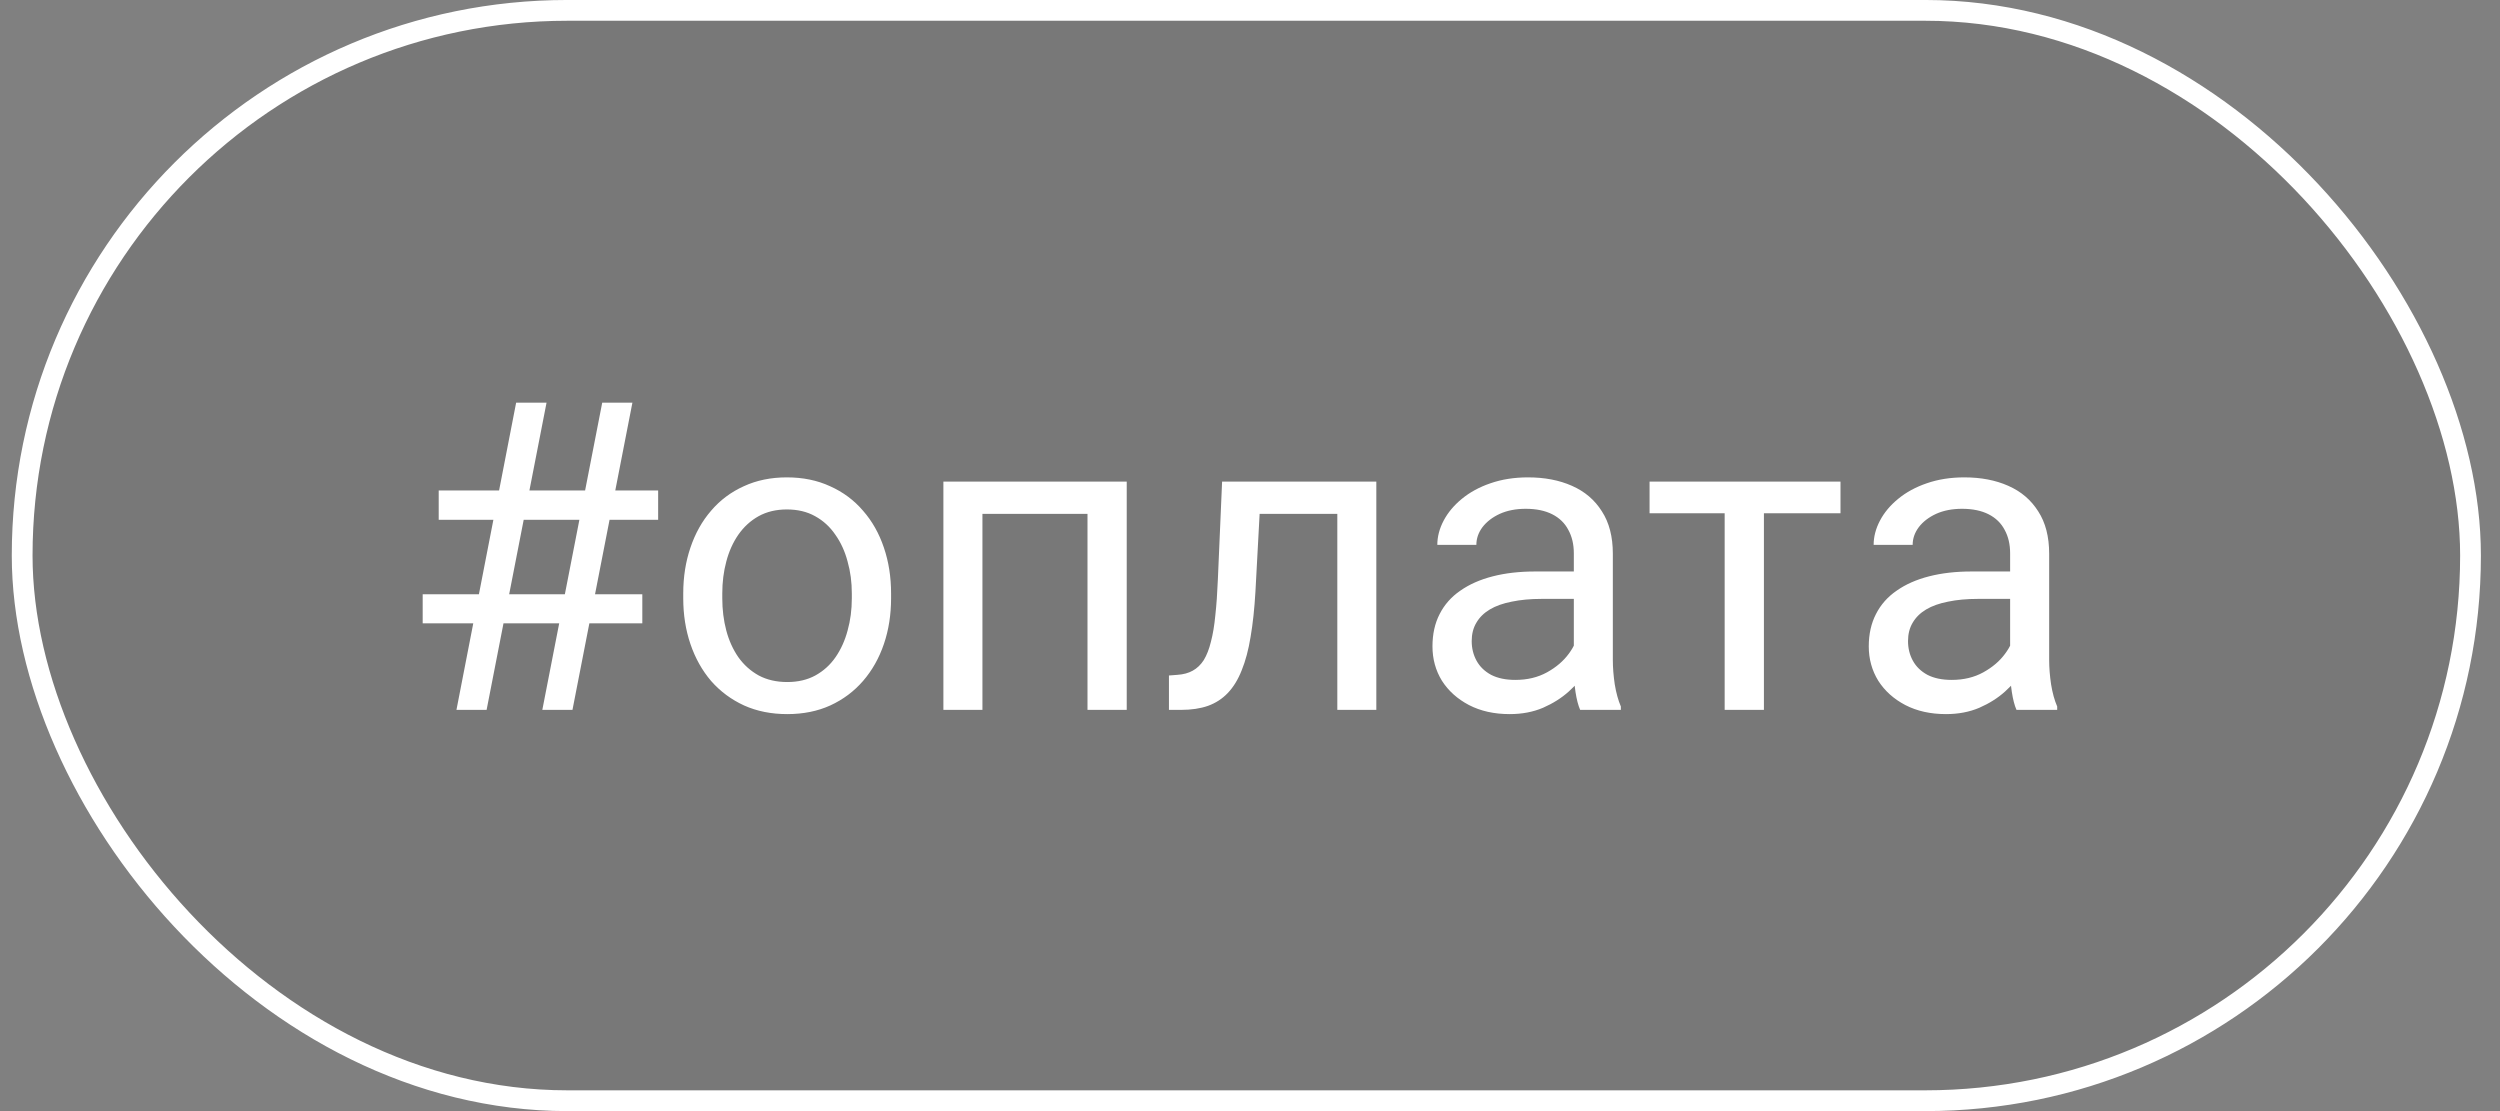<?xml version="1.0" encoding="UTF-8"?> <svg xmlns="http://www.w3.org/2000/svg" width="81" height="36" viewBox="0 0 81 36" fill="none"><rect x="0" y="0" width="81" height="36" fill="#808080" stroke="none"/><rect x="0.718" y="0.336" width="79.327" height="35.327" rx="17.664" fill="black" fill-opacity="0.06"></rect><rect x="0.718" y="0.336" width="79.327" height="35.327" rx="17.664" stroke="white" stroke-width="0.673"></rect><path d="M14.789 23L16.723 13.047H17.708L15.766 23H14.789ZM17.571 23L19.512 13.047H20.49L18.548 23H17.571ZM21.324 16.841H14.214V15.891H21.324V16.841ZM20.811 20.197H13.695V19.254H20.811V20.197ZM22.137 19.384V19.227C22.137 18.693 22.215 18.199 22.37 17.743C22.525 17.283 22.748 16.884 23.04 16.547C23.331 16.205 23.684 15.941 24.099 15.754C24.514 15.562 24.979 15.467 25.494 15.467C26.013 15.467 26.48 15.562 26.895 15.754C27.314 15.941 27.67 16.205 27.962 16.547C28.258 16.884 28.483 17.283 28.638 17.743C28.793 18.199 28.871 18.693 28.871 19.227V19.384C28.871 19.917 28.793 20.412 28.638 20.867C28.483 21.323 28.258 21.722 27.962 22.064C27.67 22.401 27.317 22.665 26.902 22.856C26.492 23.043 26.027 23.137 25.507 23.137C24.988 23.137 24.521 23.043 24.106 22.856C23.691 22.665 23.336 22.401 23.04 22.064C22.748 21.722 22.525 21.323 22.37 20.867C22.215 20.412 22.137 19.917 22.137 19.384ZM23.402 19.227V19.384C23.402 19.753 23.445 20.102 23.532 20.43C23.618 20.753 23.748 21.04 23.921 21.291C24.099 21.542 24.32 21.74 24.584 21.886C24.849 22.027 25.156 22.098 25.507 22.098C25.854 22.098 26.157 22.027 26.416 21.886C26.681 21.74 26.9 21.542 27.073 21.291C27.246 21.04 27.376 20.753 27.462 20.43C27.554 20.102 27.599 19.753 27.599 19.384V19.227C27.599 18.862 27.554 18.518 27.462 18.194C27.376 17.866 27.244 17.577 27.066 17.326C26.893 17.071 26.674 16.87 26.41 16.725C26.15 16.579 25.845 16.506 25.494 16.506C25.147 16.506 24.842 16.579 24.578 16.725C24.318 16.87 24.099 17.071 23.921 17.326C23.748 17.577 23.618 17.866 23.532 18.194C23.445 18.518 23.402 18.862 23.402 19.227ZM35.385 15.604V16.649H31.646V15.604H35.385ZM31.831 15.604V23H30.566V15.604H31.831ZM36.506 15.604V23H35.235V15.604H36.506ZM43.479 15.604V16.649H39.904V15.604H43.479ZM44.593 15.604V23H43.329V15.604H44.593ZM39.596 15.604H40.868L40.676 19.172C40.644 19.723 40.592 20.211 40.519 20.635C40.451 21.054 40.355 21.414 40.232 21.715C40.114 22.016 39.963 22.262 39.781 22.453C39.603 22.64 39.389 22.779 39.138 22.87C38.888 22.957 38.598 23 38.27 23H37.874V21.886L38.147 21.865C38.343 21.852 38.509 21.806 38.646 21.729C38.787 21.651 38.906 21.537 39.002 21.387C39.097 21.232 39.175 21.034 39.234 20.792C39.298 20.55 39.346 20.263 39.377 19.931C39.414 19.598 39.441 19.211 39.459 18.769L39.596 15.604ZM50.992 21.735V17.928C50.992 17.636 50.932 17.383 50.814 17.169C50.7 16.95 50.527 16.782 50.294 16.663C50.062 16.545 49.775 16.485 49.433 16.485C49.114 16.485 48.834 16.54 48.592 16.649C48.355 16.759 48.169 16.902 48.032 17.08C47.9 17.258 47.834 17.449 47.834 17.654H46.569C46.569 17.39 46.637 17.128 46.774 16.868C46.911 16.608 47.107 16.374 47.362 16.164C47.622 15.95 47.931 15.781 48.291 15.658C48.656 15.531 49.062 15.467 49.508 15.467C50.046 15.467 50.52 15.558 50.93 15.74C51.345 15.922 51.669 16.198 51.901 16.567C52.138 16.932 52.256 17.39 52.256 17.941V21.387C52.256 21.633 52.277 21.895 52.318 22.173C52.364 22.451 52.43 22.69 52.516 22.891V23H51.197C51.133 22.854 51.083 22.66 51.046 22.419C51.01 22.173 50.992 21.945 50.992 21.735ZM51.211 18.516L51.224 19.404H49.946C49.586 19.404 49.264 19.434 48.982 19.493C48.699 19.548 48.462 19.632 48.271 19.746C48.08 19.86 47.934 20.004 47.834 20.177C47.733 20.345 47.683 20.544 47.683 20.771C47.683 21.004 47.736 21.216 47.84 21.407C47.945 21.599 48.102 21.751 48.312 21.865C48.526 21.975 48.788 22.029 49.098 22.029C49.486 22.029 49.827 21.947 50.124 21.783C50.42 21.619 50.654 21.419 50.828 21.182C51.005 20.945 51.101 20.715 51.115 20.491L51.655 21.1C51.623 21.291 51.536 21.503 51.395 21.735C51.254 21.968 51.065 22.191 50.828 22.405C50.595 22.615 50.317 22.79 49.994 22.932C49.675 23.068 49.315 23.137 48.914 23.137C48.412 23.137 47.972 23.039 47.594 22.843C47.221 22.647 46.929 22.385 46.719 22.057C46.514 21.724 46.412 21.352 46.412 20.942C46.412 20.546 46.489 20.197 46.644 19.896C46.799 19.591 47.022 19.338 47.314 19.138C47.606 18.933 47.957 18.778 48.367 18.673C48.777 18.568 49.235 18.516 49.741 18.516H51.211ZM57.151 15.604V23H55.879V15.604H57.151ZM59.632 15.604V16.629H53.446V15.604H59.632ZM65.128 21.735V17.928C65.128 17.636 65.069 17.383 64.951 17.169C64.837 16.95 64.664 16.782 64.431 16.663C64.199 16.545 63.912 16.485 63.57 16.485C63.251 16.485 62.971 16.54 62.729 16.649C62.492 16.759 62.305 16.902 62.169 17.08C62.036 17.258 61.97 17.449 61.97 17.654H60.706C60.706 17.39 60.774 17.128 60.911 16.868C61.047 16.608 61.243 16.374 61.499 16.164C61.758 15.95 62.068 15.781 62.428 15.658C62.793 15.531 63.198 15.467 63.645 15.467C64.183 15.467 64.657 15.558 65.067 15.74C65.482 15.922 65.805 16.198 66.038 16.567C66.275 16.932 66.393 17.39 66.393 17.941V21.387C66.393 21.633 66.414 21.895 66.455 22.173C66.5 22.451 66.566 22.69 66.653 22.891V23H65.334C65.27 22.854 65.22 22.66 65.183 22.419C65.147 22.173 65.128 21.945 65.128 21.735ZM65.347 18.516L65.361 19.404H64.083C63.722 19.404 63.401 19.434 63.119 19.493C62.836 19.548 62.599 19.632 62.408 19.746C62.216 19.86 62.071 20.004 61.97 20.177C61.87 20.345 61.82 20.544 61.82 20.771C61.82 21.004 61.872 21.216 61.977 21.407C62.082 21.599 62.239 21.751 62.449 21.865C62.663 21.975 62.925 22.029 63.235 22.029C63.622 22.029 63.964 21.947 64.26 21.783C64.556 21.619 64.791 21.419 64.964 21.182C65.142 20.945 65.238 20.715 65.251 20.491L65.791 21.1C65.76 21.291 65.673 21.503 65.532 21.735C65.391 21.968 65.201 22.191 64.964 22.405C64.732 22.615 64.454 22.79 64.13 22.932C63.811 23.068 63.451 23.137 63.05 23.137C62.549 23.137 62.109 23.039 61.731 22.843C61.357 22.647 61.066 22.385 60.856 22.057C60.651 21.724 60.548 21.352 60.548 20.942C60.548 20.546 60.626 20.197 60.781 19.896C60.936 19.591 61.159 19.338 61.451 19.138C61.742 18.933 62.093 18.778 62.503 18.673C62.914 18.568 63.372 18.516 63.877 18.516H65.347Z" fill="white"></path></svg> 